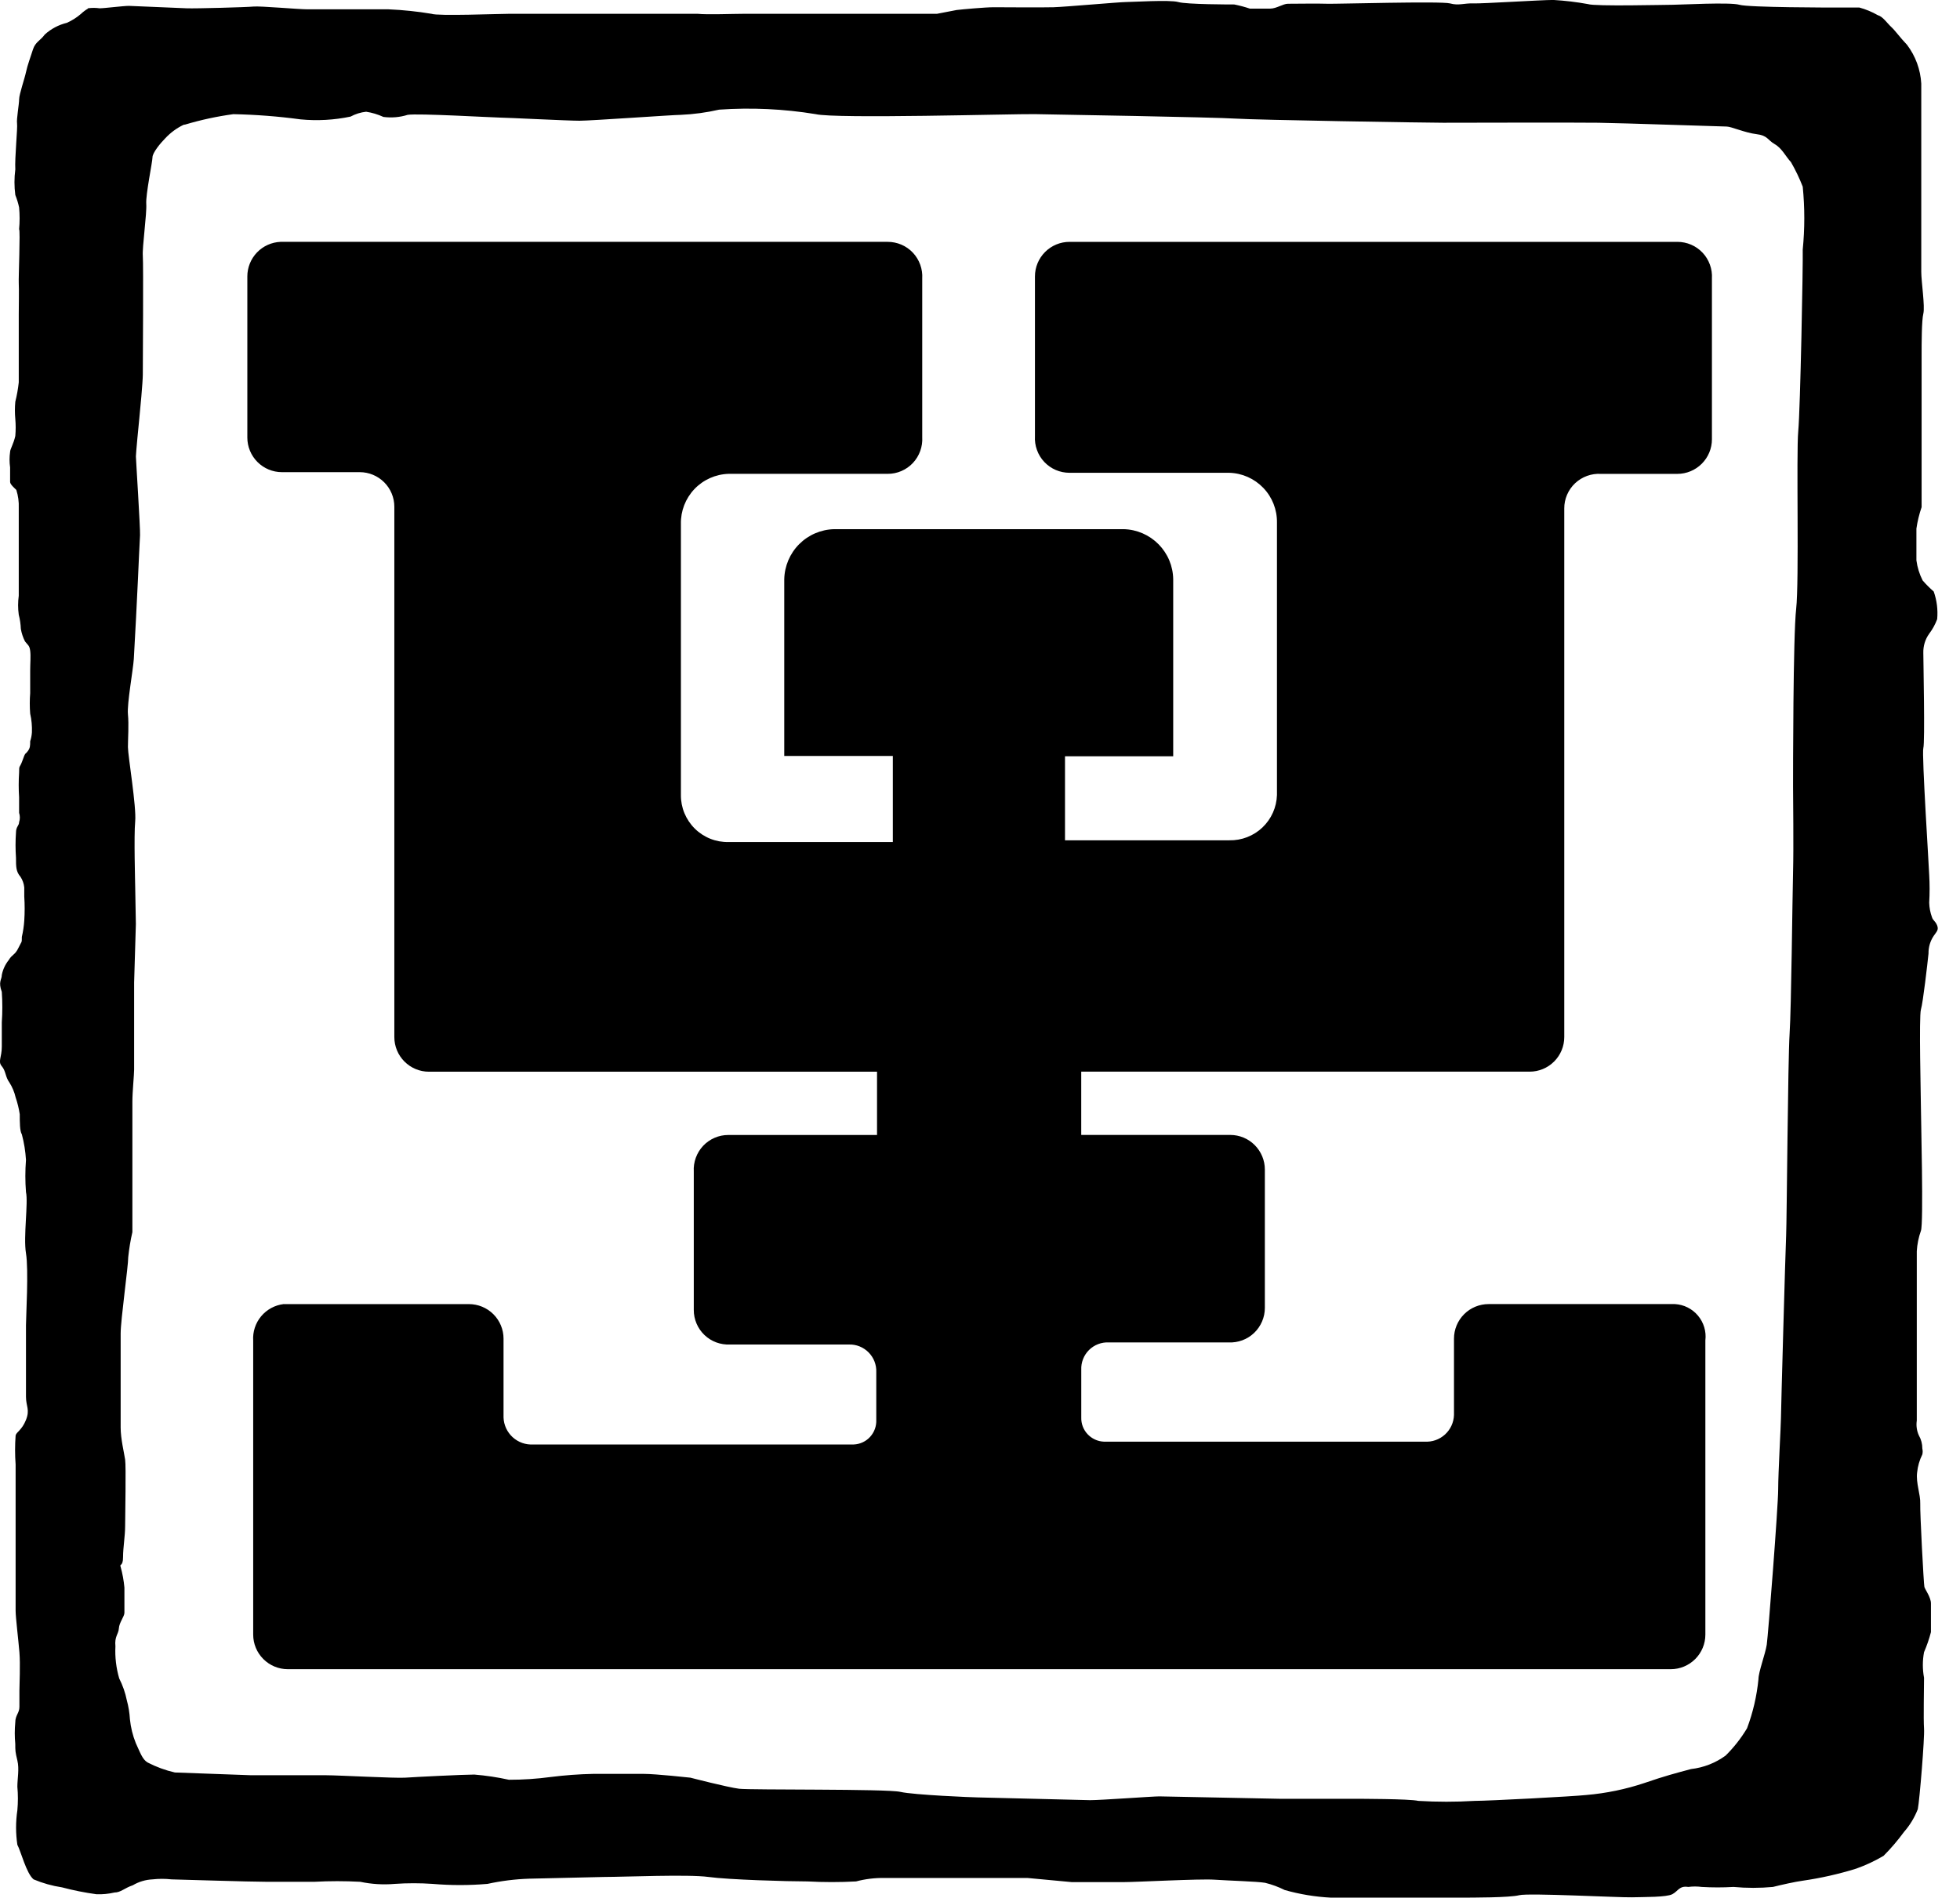 <svg viewBox="0 0 63 61" xmlns="http://www.w3.org/2000/svg">
    <path
        d="m2.826 0.278c-0.08 0.047-0.155 0.103-0.222 0.167-0.137 0.118-0.29 0.216-0.456 0.289-0.265 0.064-0.51 0.194-0.711 0.378-0.133 0.189-0.3 0.233-0.378 0.478s-0.178 0.511-0.222 0.722c-0.044 0.211-0.222 0.722-0.222 0.878s-0.089 0.645-0.067 0.778-0.078 1.122-0.056 1.478c-0.036 0.273-0.036 0.549 0 0.822 0.052 0.13 0.093 0.263 0.122 0.4 0.022 0.233 0.022 0.467 0 0.7 0.044 0.022-0.022 1.578-0.011 1.734 0.011 0.156 0 0.822 0 1v0.889 0.8 0.5c-0.023 0.21-0.06 0.418-0.111 0.622-0.017 0.185-0.017 0.371 0 0.556 0.016 0.181 0.016 0.363 0 0.545-0.056 0.256-0.167 0.422-0.167 0.511-0.024 0.166-0.024 0.334 0 0.5v0.467c0 0.078 0.144 0.2 0.2 0.256 0.059 0.187 0.086 0.382 0.078 0.578v0.667 0.611 0.878 0.667c-0.028 0.203-0.028 0.408 0 0.611 0.039 0.149 0.061 0.302 0.067 0.456 0.024 0.139 0.069 0.274 0.133 0.4 0.089 0.122 0.144 0.122 0.167 0.3s0 0.4 0 0.645v0.722c-0.017 0.218-0.017 0.438 0 0.656 0.045 0.197 0.063 0.399 0.056 0.6-0.006 0.098-0.025 0.195-0.056 0.289 0 0.144 0 0.222-0.089 0.333-0.089 0.111-0.056 0-0.156 0.278s-0.111 0.133-0.111 0.4c-0.017 0.263-0.017 0.526 0 0.789v0.5c0.032 0.097 0.032 0.203 0 0.3 0 0.111-0.1 0.144-0.1 0.333-0.019 0.27-0.019 0.541 0 0.811 0 0.289 0 0.445 0.144 0.611 0.068 0.103 0.11 0.221 0.122 0.344v0.289c0.017 0.259 0.017 0.519 0 0.778-0.012 0.176-0.038 0.351-0.078 0.522 0 0.211 0 0.122-0.111 0.356-0.111 0.233-0.2 0.2-0.311 0.389-0.111 0.139-0.188 0.303-0.222 0.478 0 0.156-0.122 0.211 0 0.545 0.022 0.326 0.022 0.652 0 0.978v0.778c0 0.356-0.133 0.478 0 0.633 0.133 0.156 0.111 0.344 0.244 0.522 0.093 0.147 0.161 0.308 0.2 0.478 0.06 0.177 0.105 0.359 0.133 0.544 0 0.244 0 0.545 0.067 0.645 0.072 0.269 0.116 0.544 0.133 0.822-0.027 0.344-0.027 0.69 0 1.034 0.078 0.344-0.089 1.434 0 1.967 0.089 0.533 0 2.034 0 2.312v2.3c0 0.311 0.133 0.411 0 0.745-0.133 0.333-0.311 0.389-0.333 0.5-0.023 0.311-0.023 0.623 0 0.933v3.156 1.545c0 0.211 0.089 0.933 0.122 1.334 0.033 0.4 0 1.034 0 1.234v0.522c0 0.2-0.133 0.267-0.133 0.5-0.022 0.229-0.022 0.46 0 0.689 0 0.222 0 0.256 0.067 0.533s0 0.578 0 0.845c0.023 0.251 0.023 0.504 0 0.756-0.055 0.368-0.055 0.743 0 1.111 0.111 0.2 0.289 0.922 0.522 1.111 0.292 0.123 0.598 0.209 0.911 0.256 0.366 0.097 0.737 0.171 1.111 0.222 0.194 0.007 0.389-0.012 0.578-0.056 0.2 0 0.322-0.144 0.589-0.233 0.193-0.114 0.41-0.179 0.633-0.189 0.203-0.023 0.408-0.023 0.611 0 0.111 0 2.523 0.078 3.067 0.078h1.522c0.492-0.027 0.986-0.027 1.478 0 0.365 0.077 0.74 0.099 1.111 0.067 0.403-0.028 0.808-0.028 1.211 0 0.588 0.05 1.179 0.05 1.767 0 0.439-0.096 0.885-0.152 1.334-0.167l2.434-0.056c0.611 0 2.689-0.089 3.334 0 0.645 0.089 2.534 0.144 3.189 0.144 0.518 0.028 1.038 0.028 1.556 0 0.297-0.079 0.604-0.116 0.911-0.111h2.689 1.911l1.423 0.133h1.667c0.411 0 2.445-0.111 2.923-0.078 0.478 0.033 1.367 0.056 1.623 0.1 0.219 0.053 0.432 0.132 0.633 0.233 0.482 0.136 0.978 0.218 1.478 0.244h1.478 2.656c0.433 0 1.623 0 1.923-0.078 0.3-0.078 3.223 0.078 3.623 0.067s1.111 0 1.3-0.1c0.189-0.1 0.222-0.278 0.511-0.233 0.144-0.019 0.29-0.019 0.433 0 0.341 0.02 0.682 0.02 1.022 0 0.421 0.039 0.846 0.039 1.267 0 0.267-0.067 0.711-0.167 0.956-0.2 0.584-0.084 1.159-0.214 1.722-0.389 0.305-0.108 0.599-0.246 0.878-0.411 0.238-0.238 0.457-0.495 0.656-0.767 0.19-0.216 0.341-0.465 0.445-0.734 0.056-0.278 0.222-2.289 0.2-2.589-0.022-0.3 0-1.311 0-1.634-0.051-0.272-0.051-0.551 0-0.822 0.09-0.209 0.165-0.424 0.222-0.645v-0.922c0-0.2-0.189-0.445-0.211-0.533s-0.144-2.389-0.133-2.678c0.011-0.289-0.144-0.667-0.1-1 0.02-0.201 0.077-0.397 0.167-0.578 0.015-0.062 0.015-0.127 0-0.189 0.001-0.148-0.037-0.294-0.111-0.422-0.068-0.15-0.091-0.315-0.067-0.478v-3.334-2.111c0.013-0.224 0.058-0.445 0.133-0.656 0.089-0.222 0-3.634 0-3.956s-0.067-2.934 0-3.156c0.067-0.222 0.211-1.478 0.244-1.8-0.004-0.202 0.054-0.4 0.167-0.567 0.089-0.133 0.167-0.189 0.111-0.333-0.056-0.144-0.133-0.156-0.167-0.267-0.055-0.15-0.085-0.307-0.089-0.467 0.017-0.296 0.017-0.593 0-0.889 0-0.144-0.244-3.901-0.189-4.079 0.056-0.178 0-2.823 0-3.056-0.007-0.223 0.059-0.441 0.189-0.622 0.107-0.142 0.194-0.3 0.256-0.467 0.028-0.301-0.01-0.604-0.111-0.889-0.127-0.11-0.246-0.229-0.356-0.356-0.103-0.202-0.17-0.42-0.2-0.645v-1.022c0.034-0.234 0.09-0.465 0.167-0.689v-2.667-2.223c0-0.356 0-1.111 0.056-1.334 0.056-0.222-0.067-1.034-0.067-1.334v-1.378-3.167-1.511c-0.025-0.451-0.184-0.884-0.456-1.245-0.233-0.244-0.378-0.456-0.511-0.578-0.133-0.122-0.267-0.333-0.433-0.378-0.185-0.106-0.383-0.188-0.589-0.244h-0.722c-0.178 0-2.834 0-3.134-0.089-0.3-0.089-1.9 0-2.145 0-0.244 0-2.501 0.056-2.723-0.022-0.367-0.067-0.739-0.111-1.111-0.133-0.411 0-2.289 0.122-2.578 0.111-0.289-0.011-0.467 0.078-0.745 0-0.278-0.078-3.701 0.022-3.945 0.011-0.244-0.011-1.111 0-1.267 0-0.155 0-0.367 0.156-0.567 0.156h-0.656c-0.164-0.055-0.331-0.099-0.5-0.133-0.111 0-1.534 0-1.8-0.078-0.267-0.078-1.489 0-1.689 0-0.2 0-1.945 0.156-2.323 0.167-0.378 0.011-1.656 0-1.923 0-0.267 0-1.011 0.067-1.189 0.089l-0.633 0.122h-2.989-3.223c-0.344 0-1.178 0.033-1.478 0h-1.311-0.878-3.878c-0.333 0-2.289 0.078-2.489 0-0.456-0.076-0.916-0.124-1.378-0.144h-2.6c-0.3 0-1.534-0.111-1.745-0.089-0.211 0.022-1.856 0.067-2.145 0.056l-1.856-0.078c-0.189 0-0.789 0.078-0.945 0.078-0.125-0.018-0.253-0.018-0.378 0m3.078 3.745c-0.222 0.106-0.421 0.253-0.589 0.433-0.156 0.156-0.411 0.467-0.411 0.611s-0.222 1.2-0.2 1.5-0.133 1.4-0.111 1.667c0.022 0.267 0 3.601 0 3.823 0 0.222-0.089 1.189-0.111 1.389-0.022 0.2-0.111 1.145-0.111 1.234s0.144 2.323 0.133 2.534c-0.011 0.211-0.056 1.111-0.067 1.411-0.011 0.3-0.111 2.223-0.133 2.567-0.022 0.344-0.222 1.445-0.189 1.778 0.033 0.333 0 0.778 0 1.056s0.278 1.923 0.233 2.389c-0.044 0.467 0 1.978 0 2.089l0.022 1.211-0.056 1.878v1.311 1.489c0 0.167-0.056 0.711-0.056 1.034v4.19c-0.061 0.264-0.105 0.531-0.133 0.8 0 0.3-0.244 2.023-0.244 2.456v1.211 1.811c0 0.367 0.111 0.811 0.144 1.034 0.033 0.222 0 1.778 0 2.123s-0.067 0.7-0.067 1.011c0 0.311-0.122 0.211-0.078 0.311 0.06 0.218 0.101 0.441 0.122 0.667v0.811c0 0.122-0.167 0.311-0.178 0.5-0.011 0.189-0.144 0.256-0.111 0.578-0.018 0.349 0.024 0.698 0.122 1.034 0.112 0.221 0.195 0.457 0.244 0.7 0.055 0.2 0.088 0.405 0.1 0.611 0.027 0.263 0.09 0.521 0.189 0.767 0.144 0.311 0.211 0.522 0.378 0.622 0.278 0.144 0.573 0.252 0.878 0.322l2.456 0.089h2.412c0.389 0 2.223 0.1 2.534 0.078 0.311-0.022 1.878-0.1 2.223-0.1 0.374 0.031 0.745 0.086 1.111 0.167 0.45 0.001 0.899-0.029 1.345-0.089 0.454-0.057 0.91-0.091 1.367-0.1h1.623c0.389 0 1.5 0.122 1.5 0.122s1.2 0.311 1.567 0.356c0.367 0.044 4.745 0 5.179 0.1s2.356 0.178 2.478 0.178l3.623 0.089c0.356 0 2.011-0.122 2.223-0.122l3.89 0.078h2.412c0.078 0 1.756 0 2.023 0.067 0.603 0.036 1.208 0.036 1.811 0 0.456 0 3.178-0.144 3.59-0.189 0.639-0.055 1.27-0.185 1.878-0.389 0.645-0.222 0.989-0.311 1.489-0.445 0.402-0.046 0.785-0.195 1.111-0.433 0.266-0.263 0.497-0.557 0.689-0.878 0.191-0.508 0.314-1.038 0.367-1.578 0-0.233 0.222-0.811 0.267-1.111 0.044-0.3 0.367-4.445 0.367-4.99 0-0.545 0.089-2.078 0.089-2.289 0-0.211 0.144-5.401 0.167-5.879 0.022-0.478 0.056-5.645 0.111-6.479s0.089-4.323 0.111-5.19c0.022-0.867 0-2.312 0-2.756s0-4.845 0.1-5.712c0.1-0.867 0-4.99 0.067-5.712 0.067-0.722 0.156-5.379 0.144-5.834 0.067-0.673 0.067-1.35 0-2.023-0.106-0.272-0.232-0.536-0.378-0.789-0.167-0.178-0.289-0.445-0.522-0.578-0.233-0.133-0.222-0.278-0.589-0.322-0.367-0.044-0.811-0.244-0.956-0.244s-3.334-0.111-4.123-0.122c-0.789-0.011-4.445 0-4.99 0-0.544 0-6.001-0.089-6.668-0.133-0.667-0.044-5.779-0.133-6.457-0.144-0.678-0.011-6.401 0.156-7.046 0-1.024-0.168-2.065-0.216-3.101-0.144-0.405 0.093-0.818 0.149-1.234 0.167-0.244 0-2.878 0.189-3.256 0.189-0.378 0-2.345-0.1-2.534-0.1s-2.678-0.144-2.989-0.089c-0.251 0.079-0.517 0.101-0.778 0.067-0.176-0.081-0.364-0.138-0.556-0.167-0.175 0.019-0.345 0.072-0.5 0.156-0.529 0.111-1.073 0.141-1.611 0.089-0.715-0.097-1.435-0.152-2.156-0.167-0.523 0.071-1.039 0.182-1.545 0.333"
        clip-rule="evenodd"
        fill-rule="evenodd"
        fill="black"
    />
    <path
        d="m9.083 41.919h5.99c0.295 0 0.577 0.117 0.786 0.325 0.208 0.208 0.326 0.491 0.326 0.786v2.534c0.004 0.12 0.033 0.238 0.083 0.347 0.051 0.109 0.123 0.207 0.212 0.288s0.194 0.143 0.307 0.183c0.114 0.04 0.234 0.056 0.354 0.049h10.302c0.099-0.004 0.197-0.028 0.287-0.07 0.09-0.042 0.171-0.101 0.238-0.175s0.119-0.159 0.153-0.253 0.049-0.193 0.045-0.292v-1.534c0.005-0.117-0.015-0.234-0.057-0.343-0.042-0.109-0.107-0.208-0.189-0.292-0.082-0.083-0.181-0.149-0.289-0.193s-0.225-0.065-0.342-0.061h-3.823c-0.15 0.007-0.301-0.016-0.442-0.068s-0.271-0.133-0.38-0.237c-0.109-0.104-0.196-0.229-0.255-0.368s-0.09-0.288-0.089-0.439v-4.445c-0.009-0.151 0.013-0.303 0.065-0.446 0.052-0.143 0.132-0.273 0.236-0.384 0.104-0.11 0.23-0.198 0.369-0.258s0.289-0.091 0.441-0.09h4.779v-2.034h-14.403c-0.295 0-0.577-0.117-0.786-0.326s-0.326-0.491-0.326-0.786v-17.048c0-0.295-0.117-0.577-0.326-0.786-0.208-0.208-0.491-0.326-0.786-0.326h-2.501c-0.295 0-0.577-0.117-0.786-0.326-0.208-0.208-0.326-0.491-0.326-0.786v-5.179c-2.3e-4 -0.287 0.111-0.563 0.31-0.771 0.199-0.207 0.47-0.329 0.757-0.341h19.515c0.152-2.8e-4 0.302 0.031 0.441 0.09s0.265 0.148 0.369 0.258 0.184 0.241 0.236 0.384c0.052 0.143 0.074 0.294 0.065 0.446v5.101c0.009 0.151-0.013 0.303-0.065 0.446-0.052 0.143-0.132 0.273-0.236 0.384s-0.23 0.198-0.369 0.258-0.289 0.091-0.441 0.09h-5.112c-0.417 0.012-0.812 0.188-1.099 0.489-0.287 0.302-0.444 0.705-0.435 1.122v8.713c-0.002 0.201 0.037 0.4 0.114 0.585s0.19 0.354 0.333 0.495c0.143 0.141 0.313 0.252 0.499 0.326s0.386 0.11 0.587 0.105h5.279v-2.767h-3.49v-5.679c0.009-0.425 0.181-0.83 0.481-1.13s0.705-0.473 1.13-0.481h9.302c0.422 0.011 0.823 0.186 1.119 0.486 0.296 0.3 0.465 0.704 0.47 1.125v5.69h-3.478v2.7h5.279c0.396 9e-3 0.78-0.139 1.067-0.412 0.287-0.273 0.455-0.648 0.467-1.044v-8.757c6e-3 -0.415-0.151-0.815-0.439-1.115-0.287-0.299-0.68-0.474-1.095-0.485h-5.134c-0.152 2e-4 -0.302-0.031-0.441-0.09-0.139-0.06-0.265-0.148-0.369-0.258-0.104-0.11-0.185-0.241-0.236-0.384-0.052-0.143-0.074-0.294-0.065-0.446v-5.134c0-0.295 0.117-0.577 0.326-0.786s0.491-0.325 0.786-0.325h19.537c0.152-2.8e-4 0.302 0.031 0.441 0.09s0.265 0.148 0.369 0.258 0.184 0.241 0.236 0.384c0.052 0.143 0.074 0.294 0.065 0.446v5.168c0 0.295-0.117 0.577-0.326 0.786-0.208 0.208-0.491 0.326-0.786 0.326h-2.456c-0.151-0.009-0.303 0.013-0.446 0.065-0.143 0.052-0.273 0.132-0.384 0.236-0.11 0.104-0.198 0.23-0.258 0.369-0.06 0.139-0.091 0.289-0.09 0.441v16.992c0 0.295-0.117 0.577-0.326 0.786s-0.491 0.326-0.786 0.326h-14.414v2.034h4.79c0.295 0 0.578 0.117 0.786 0.326s0.326 0.491 0.326 0.786v4.445c1e-4 0.151-0.03 0.3-0.09 0.439s-0.146 0.264-0.255 0.368c-0.109 0.104-0.238 0.185-0.38 0.237-0.141 0.052-0.292 0.076-0.442 0.068h-3.845c-0.117-0.006-0.235 0.012-0.345 0.054-0.11 0.042-0.21 0.106-0.294 0.189-0.084 0.083-0.149 0.182-0.192 0.291-0.043 0.11-0.063 0.227-0.058 0.344v1.534c-6e-3 0.199 0.066 0.392 0.202 0.537s0.322 0.232 0.521 0.241h10.313c0.119 0.007 0.237-0.009 0.35-0.048 0.112-0.039 0.215-0.101 0.303-0.18 0.088-0.08 0.159-0.176 0.209-0.284 0.05-0.108 0.078-0.225 0.082-0.343v-2.456c0-0.295 0.117-0.577 0.326-0.786 0.208-0.208 0.491-0.325 0.786-0.325h5.99c0.142 8e-3 0.282 0.045 0.409 0.109s0.24 0.153 0.332 0.263c0.092 0.109 0.16 0.236 0.201 0.373 0.041 0.137 0.053 0.28 0.036 0.422v9.457c0 0.295-0.117 0.577-0.326 0.786s-0.491 0.326-0.786 0.326h-44.453c-0.295 0-0.577-0.117-0.786-0.326s-0.326-0.491-0.326-0.786v-9.446c-0.019-0.284 0.072-0.565 0.254-0.784 0.182-0.219 0.441-0.36 0.724-0.394"
        fill="currentColor"
    />
</svg>